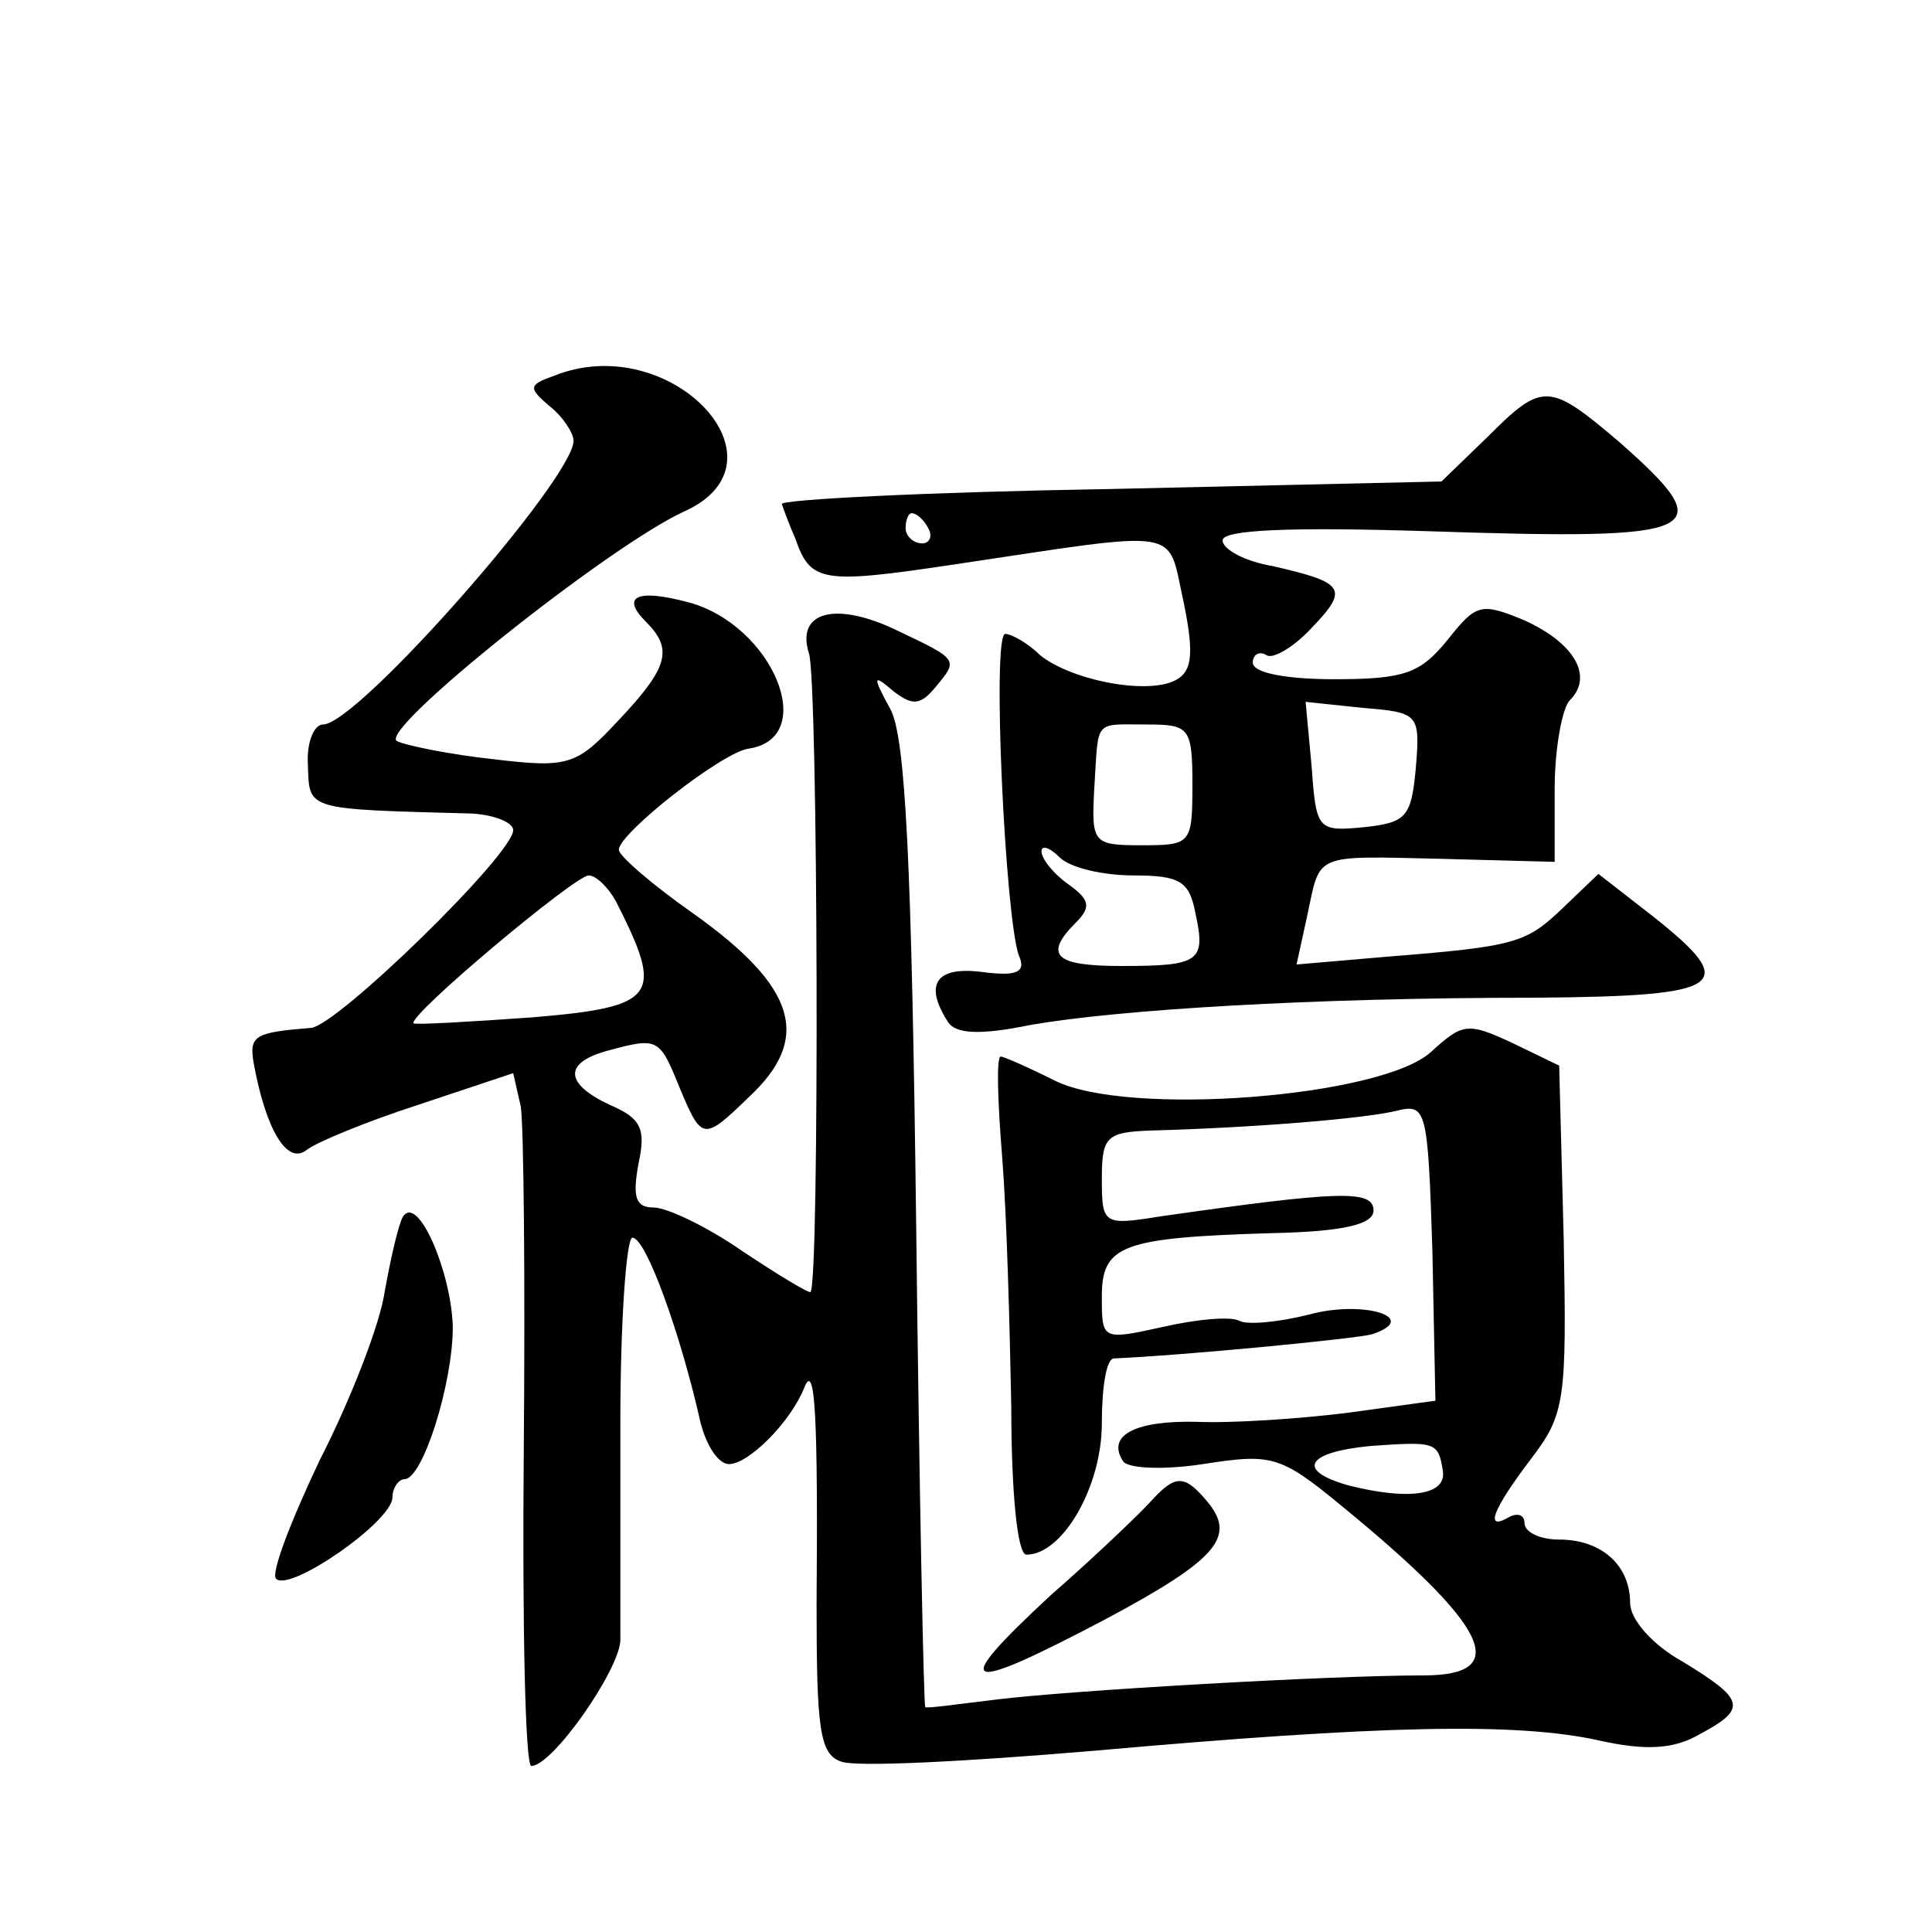 <?xml version="1.0" standalone="no"?>
<!DOCTYPE svg PUBLIC "-//W3C//DTD SVG 20010904//EN"
 "http://www.w3.org/TR/2001/REC-SVG-20010904/DTD/svg10.dtd">
<svg version="1.0" xmlns="http://www.w3.org/2000/svg"
 width="128pt" height="128pt" viewBox="0 0 128 128"
 preserveAspectRatio="xMidYMid meet">
<g transform="translate(0,128) scale(0.1,-0.1)"
fill="#0" stroke="none">
<path d="M367 1031 c-17 -6 -17 -8 -3 -20 9 -7 16 -18 16 -23 0 -25 -143 -188 -166
-188 -6 0 -11 -12 -10 -27 1 -30 -2 -29 109 -32 15 -1 27 -6 27 -11 0 -16 -117
-130 -134 -131 -37 -3 -41 -5 -38 -23 8 -44 22 -68 35 -58 6 5 40 19 74 30 l63
21 5 -22 c2 -12 3 -115 2 -229 -1 -115 1 -208 5 -208 14 0 58 63 59 83 0 12 0 77
0 145 0 67 4 122 8 122 9 0 32 -64 45 -122 4 -16 12 -28 19 -28 13 0 41 28 50 51
7 17 9 -19 8 -144 0 -82 2 -99 16 -104 9 -4 84 0 167 7 191 17 280 19 335 7 31
-7 50 -6 67 4 32 17 30 23 -11 48 -20 11 -35 28 -35 39 0 25 -19 42 -47 42 -13
0 -23 5 -23 11 0 5 -4 7 -10 4 -17 -10 -11 5 14 38 23 30 24 39 22 146 l-3 115
-31 15 c-30 14 -33 13 -54 -6 -33 -30 -201 -43 -249 -19 -18 9 -34 16 -36 16 -3
0 -2 -30 1 -67 3 -38 5 -112 6 -165 0 -56 4 -98 10 -98 24 0 50 45 50 87 0 24 3
43 8 43 46 2 160 13 171 16 33 11 -6 23 -42 13 -20 -5 -41 -7 -46 -4 -6 3 -28 1
-50 -4 -41 -9 -41 -9 -41 20 0 34 13 39 112 42 49 1 68 6 68 15 0 14 -23 13 -142
-4 -37 -6 -38 -5 -38 25 0 28 3 31 33 32 71 2 141 8 162 13 20 5 21 2 24 -93 l2
-99 -58 -8 c-32 -4 -77 -7 -100 -6 -41 1 -60 -9 -49 -26 3 -5 27 -6 53 -2 45 7
51 6 91 -27 99 -81 114 -113 55 -113 -62 0 -235 -10 -283 -16 -25 -3 -46 -6 -47
-5 -1 1 -4 144 -6 319 -3 240 -7 323 -17 342 -12 22 -12 24 2 12 13 -10 18 -9 28
3 15 18 15 18 -25 37 -41 20 -68 13 -59 -15 6 -19 7 -417 1 -423 -1 -1 -21 11 -45
27 -23 16 -50 29 -59 29 -12 0 -14 7 -10 29 5 23 2 30 -19 39 -30 14 -31 28 -1
36 33 9 34 8 47 -24 15 -36 16 -36 46 -7 42 39 32 73 -37 122 -27 19 -49 38 -49
42 0 11 69 65 86 67 47 7 16 82 -40 97 -34 9 -45 4 -28 -13 18 -18 15 -30 -18 -65
-28 -30 -33 -32 -83 -26 -28 3 -58 9 -64 12 -13 7 140 129 190 152 74 33 -9 121
-86 90z m41 -348 c32 -63 28 -70 -55 -77 -42 -3 -77 -5 -79 -4 -4 5 107 98 116
98 5 0 13 -8 18 -17z m548 -378 c2 -16 -24 -19 -63 -9 -35 10 -27 22 15 26 43 3
45 3 48 -17z M985 990 l-30 -29 -220 -5 c-121 -2 -219 -7 -217 -10 1 -3 5 -14 9
-23 10 -29 18 -30 105 -17 154 23 141 25 152 -24 7 -34 6 -46 -4 -52 -18 -11 -70
-1 -91 16 -8 8 -19 14 -23 14 -9 0 0 -188 9 -213 5 -11 -1 -14 -24 -11 -31 4 -39
-8 -23 -33 5 -8 21 -9 55 -2 58 10 184 18 335 18 126 1 135 8 77 54 l-36 28 -23
-22 c-25 -24 -31 -26 -119 -33 l-58 -5 7 32 c9 42 3 40 89 38 l75 -2 0 48 c0 27
5 54 10 59 16 16 3 38 -30 53 -29 12 -32 11 -51 -13 -18 -22 -28 -26 -75 -26 -31
0 -54 4 -54 11 0 5 4 8 9 5 4 -3 18 5 30 18 25 26 22 30 -26 41 -18 3 -33 11 -33
17 0 7 44 9 138 6 182 -6 193 -1 125 59 -47 40 -51 40 -88 3z m-370 -60 c3 -5 1
-10 -4 -10 -6 0 -11 5 -11 10 0 6 2 10 4 10 3 0 8 -4 11 -10z m323 -159 c-3 -32
-6 -36 -34 -39 -31 -3 -32 -2 -35 40 l-4 43 38 -4 c37 -3 38 -4 35 -40z m-148 -11
c0 -39 -1 -40 -33 -40 -33 0 -34 1 -32 38 3 46 -1 42 35 42 28 0 30 -2 30 -40z
m-39 -60 c31 0 37 -4 41 -25 7 -32 3 -35 -49 -35 -44 0 -52 7 -30 29 10 10 9 15
-5 25 -10 7 -18 17 -18 22 0 4 5 3 12 -4 7 -7 29 -12 49 -12z M267 474 c-3 -5 -8
-27 -12 -49 -3 -22 -23 -73 -43 -112 -19 -40 -33 -76 -29 -79 9 -9 77 38 77 54
0 6 4 12 8 12 12 0 32 63 32 101 -1 36 -23 88 -33 73z M764 287 c-6 -7 -36 -36
-68 -64 -68 -63 -59 -66 36 -16 75 40 87 55 68 78 -15 18 -21 18 -36 2z"/>
</g>
</svg>
